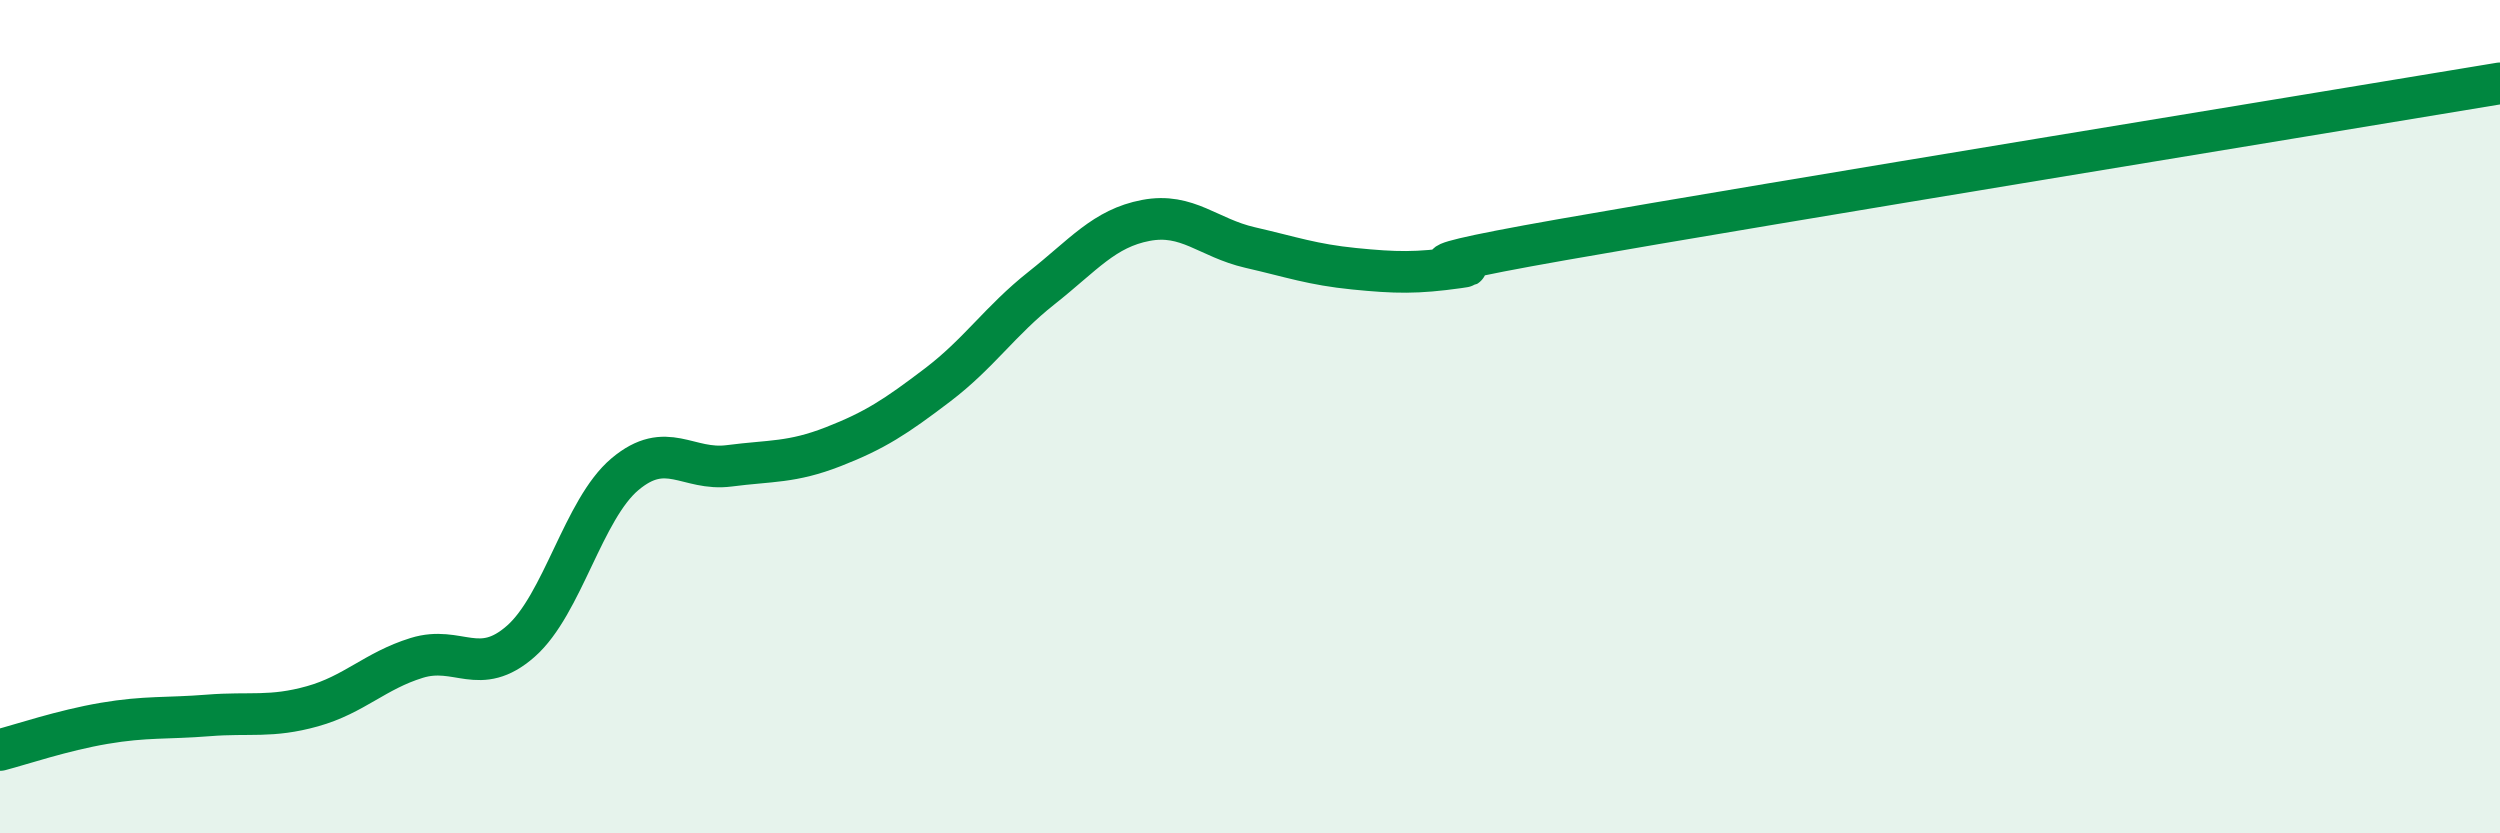 
    <svg width="60" height="20" viewBox="0 0 60 20" xmlns="http://www.w3.org/2000/svg">
      <path
        d="M 0,18 C 0.5,17.87 1.5,17.53 2.5,17.36 C 3.5,17.19 4,17.25 5,17.17 C 6,17.09 6.5,17.23 7.5,16.95 C 8.5,16.67 9,16.1 10,15.79 C 11,15.48 11.5,16.27 12.5,15.39 C 13.5,14.51 14,12.22 15,11.38 C 16,10.54 16.5,11.31 17.5,11.18 C 18.5,11.05 19,11.11 20,10.72 C 21,10.33 21.5,10 22.5,9.24 C 23.5,8.48 24,7.7 25,6.91 C 26,6.12 26.5,5.48 27.5,5.29 C 28.5,5.1 29,5.71 30,5.94 C 31,6.17 31.5,6.35 32.5,6.45 C 33.5,6.55 34,6.56 35,6.42 C 36,6.28 32.5,6.63 37.5,5.75 C 42.5,4.87 55.5,2.75 60,2L60 20L0 20Z"
        fill="#008740"
        opacity="0.1"
        stroke-linecap="round"
        stroke-linejoin="round"
      />
      <path
        d="M 0,18 C 0.5,17.87 1.5,17.53 2.5,17.36 C 3.5,17.19 4,17.25 5,17.17 C 6,17.09 6.5,17.23 7.5,16.95 C 8.5,16.67 9,16.1 10,15.79 C 11,15.48 11.5,16.27 12.5,15.39 C 13.5,14.51 14,12.22 15,11.38 C 16,10.54 16.5,11.31 17.5,11.18 C 18.5,11.05 19,11.11 20,10.72 C 21,10.33 21.5,10 22.5,9.24 C 23.5,8.48 24,7.7 25,6.91 C 26,6.12 26.5,5.48 27.5,5.29 C 28.5,5.1 29,5.71 30,5.94 C 31,6.17 31.5,6.35 32.5,6.45 C 33.5,6.55 34,6.56 35,6.42 C 36,6.28 32.5,6.63 37.5,5.75 C 42.5,4.87 55.5,2.75 60,2"
        stroke="#008740"
        stroke-width="1"
        fill="none"
        stroke-linecap="round"
        stroke-linejoin="round"
      />
    </svg>
  
